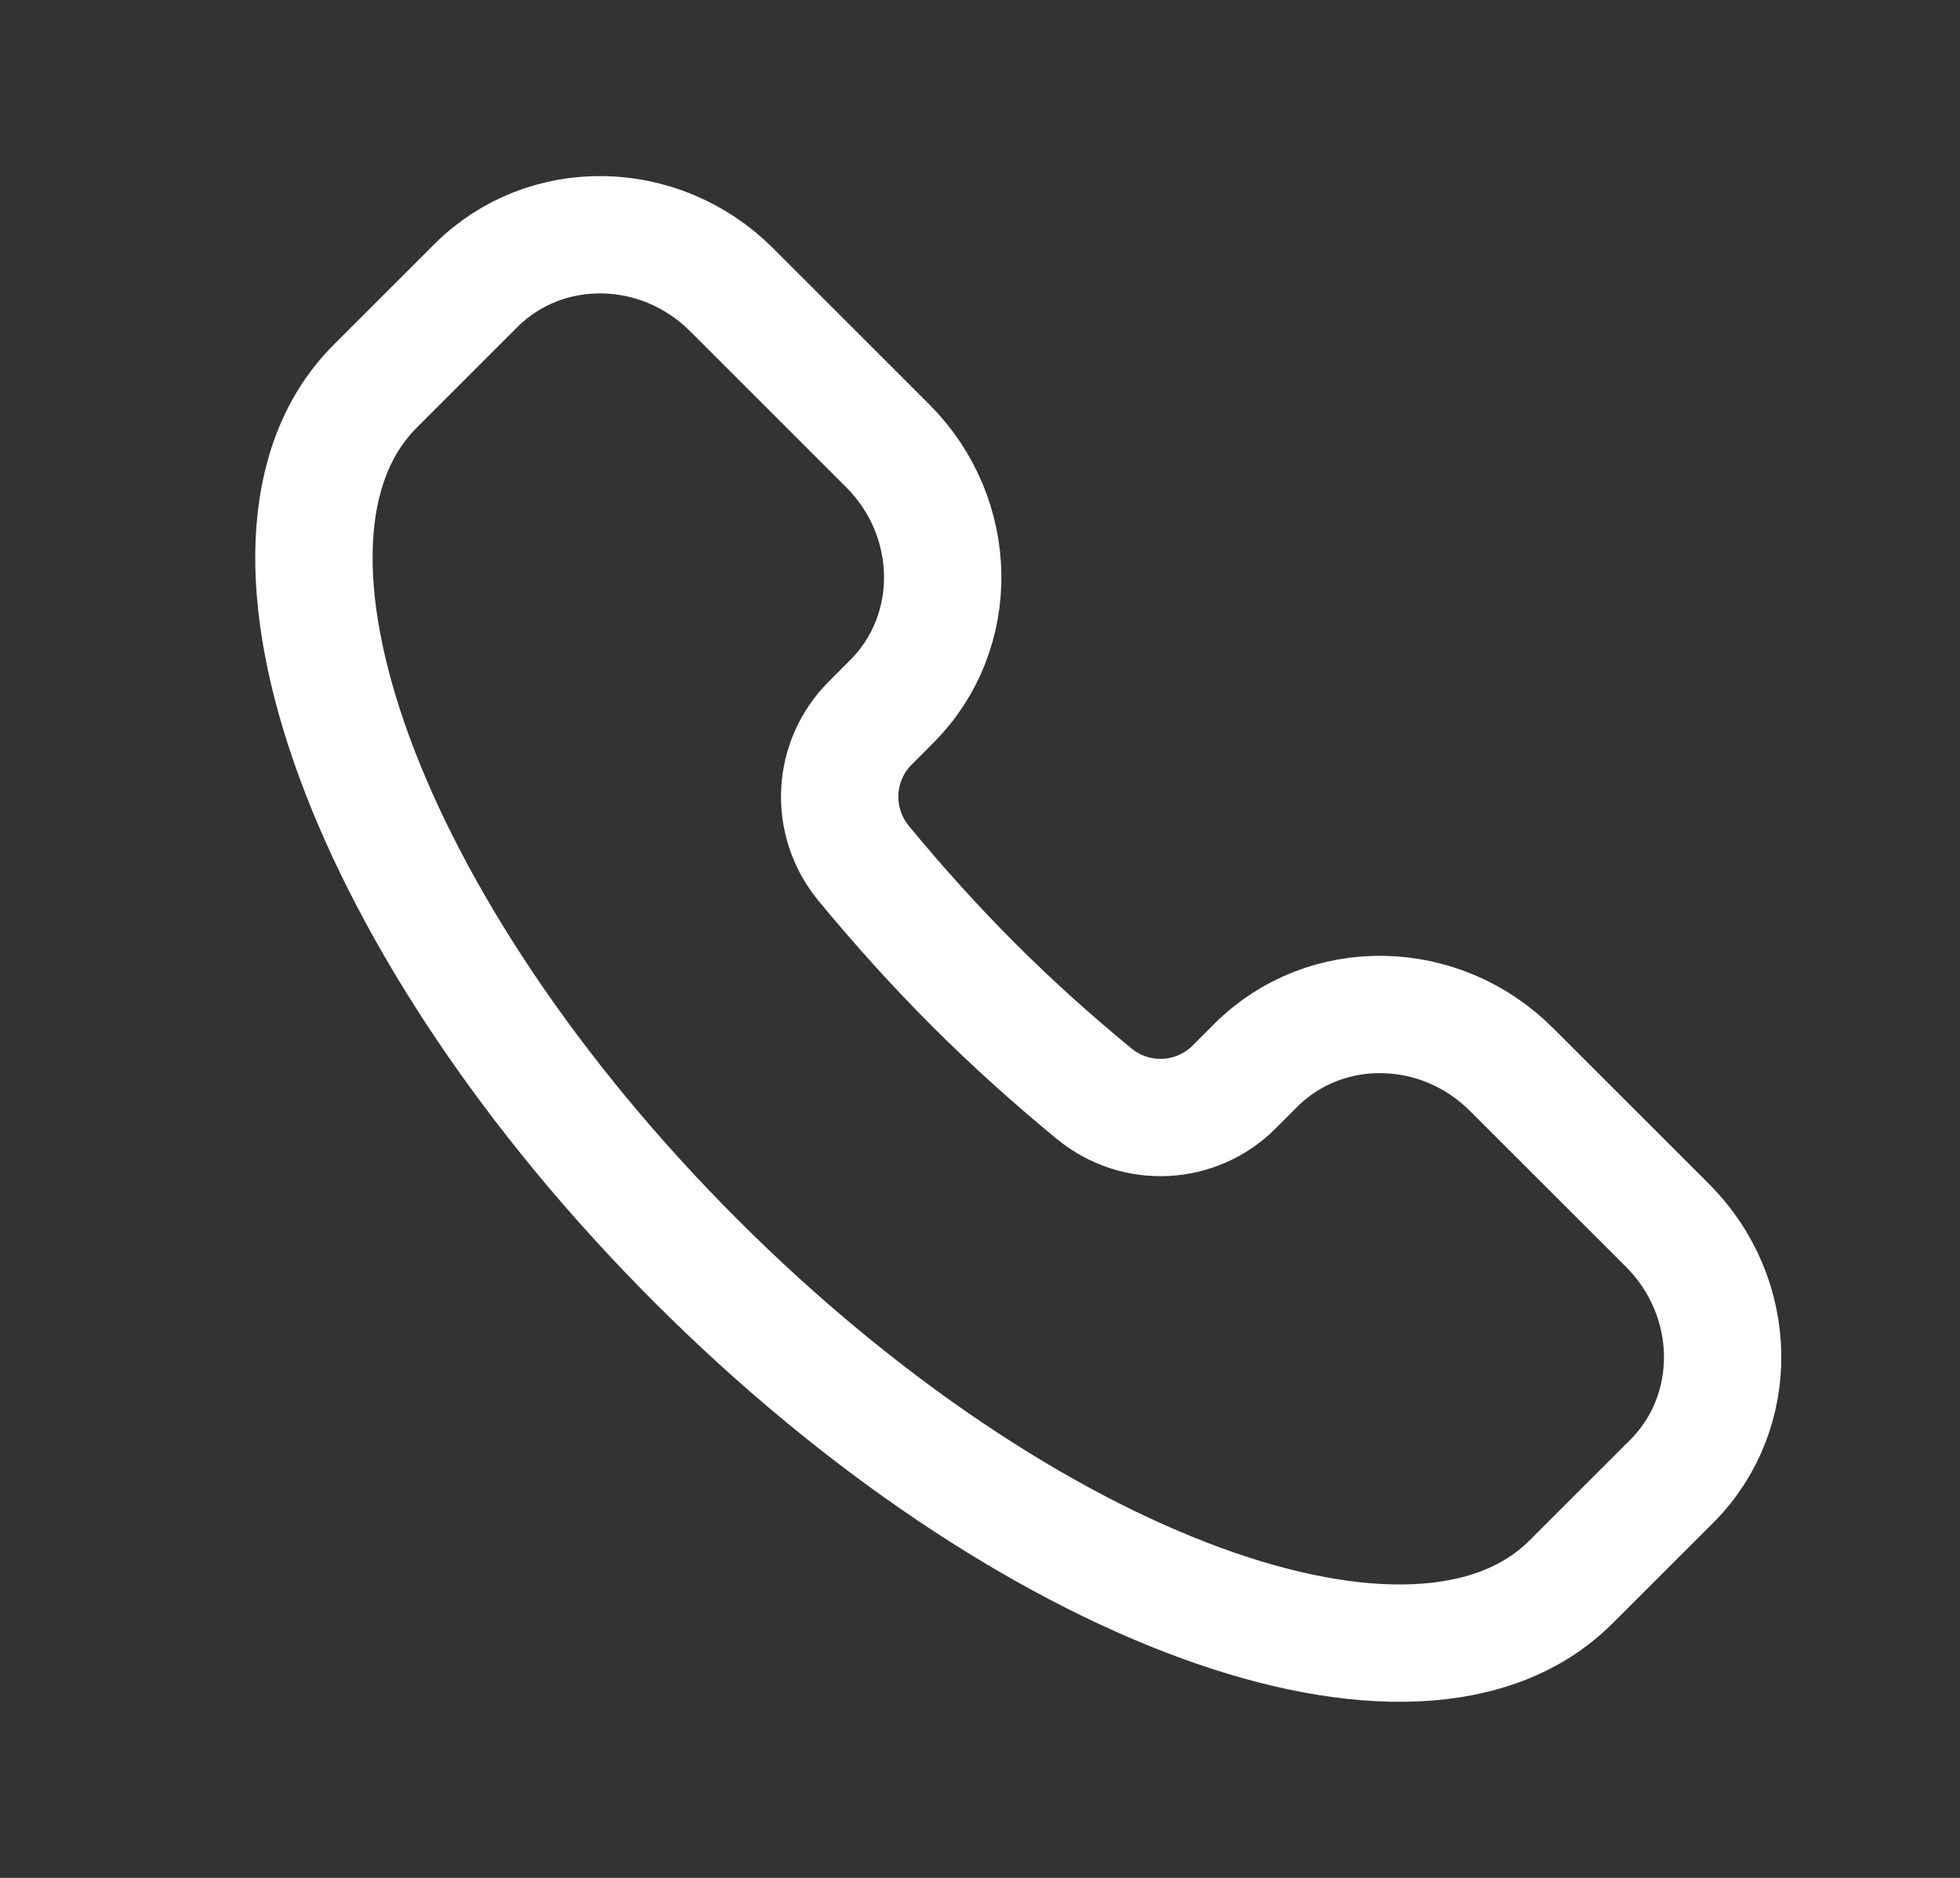 <svg width="24" height="23" viewBox="0 0 24 23" fill="none" xmlns="http://www.w3.org/2000/svg">
<rect x="0" y="0" width="24" height="23" fill="#333333" stroke="none"/>
<path d="M19.236 19.376C17.364 21.249 12.567 19.489 8.524 15.445C4.48 11.401 2.72 6.605 4.593 4.732L5.826 3.499C6.677 2.648 8.08 2.67 8.959 3.549L10.869 5.459C11.748 6.338 11.771 7.741 10.919 8.592L10.655 8.857C10.195 9.317 10.15 10.058 10.577 10.576C10.989 11.075 11.433 11.572 11.915 12.054C12.396 12.536 12.893 12.98 13.393 13.392C13.91 13.819 14.652 13.774 15.111 13.314L15.376 13.049C16.227 12.198 17.63 12.22 18.509 13.1L20.419 15.009C21.298 15.889 21.321 17.291 20.47 18.143L19.236 19.376Z" stroke="white" stroke-width="1.437"/>
</svg>
